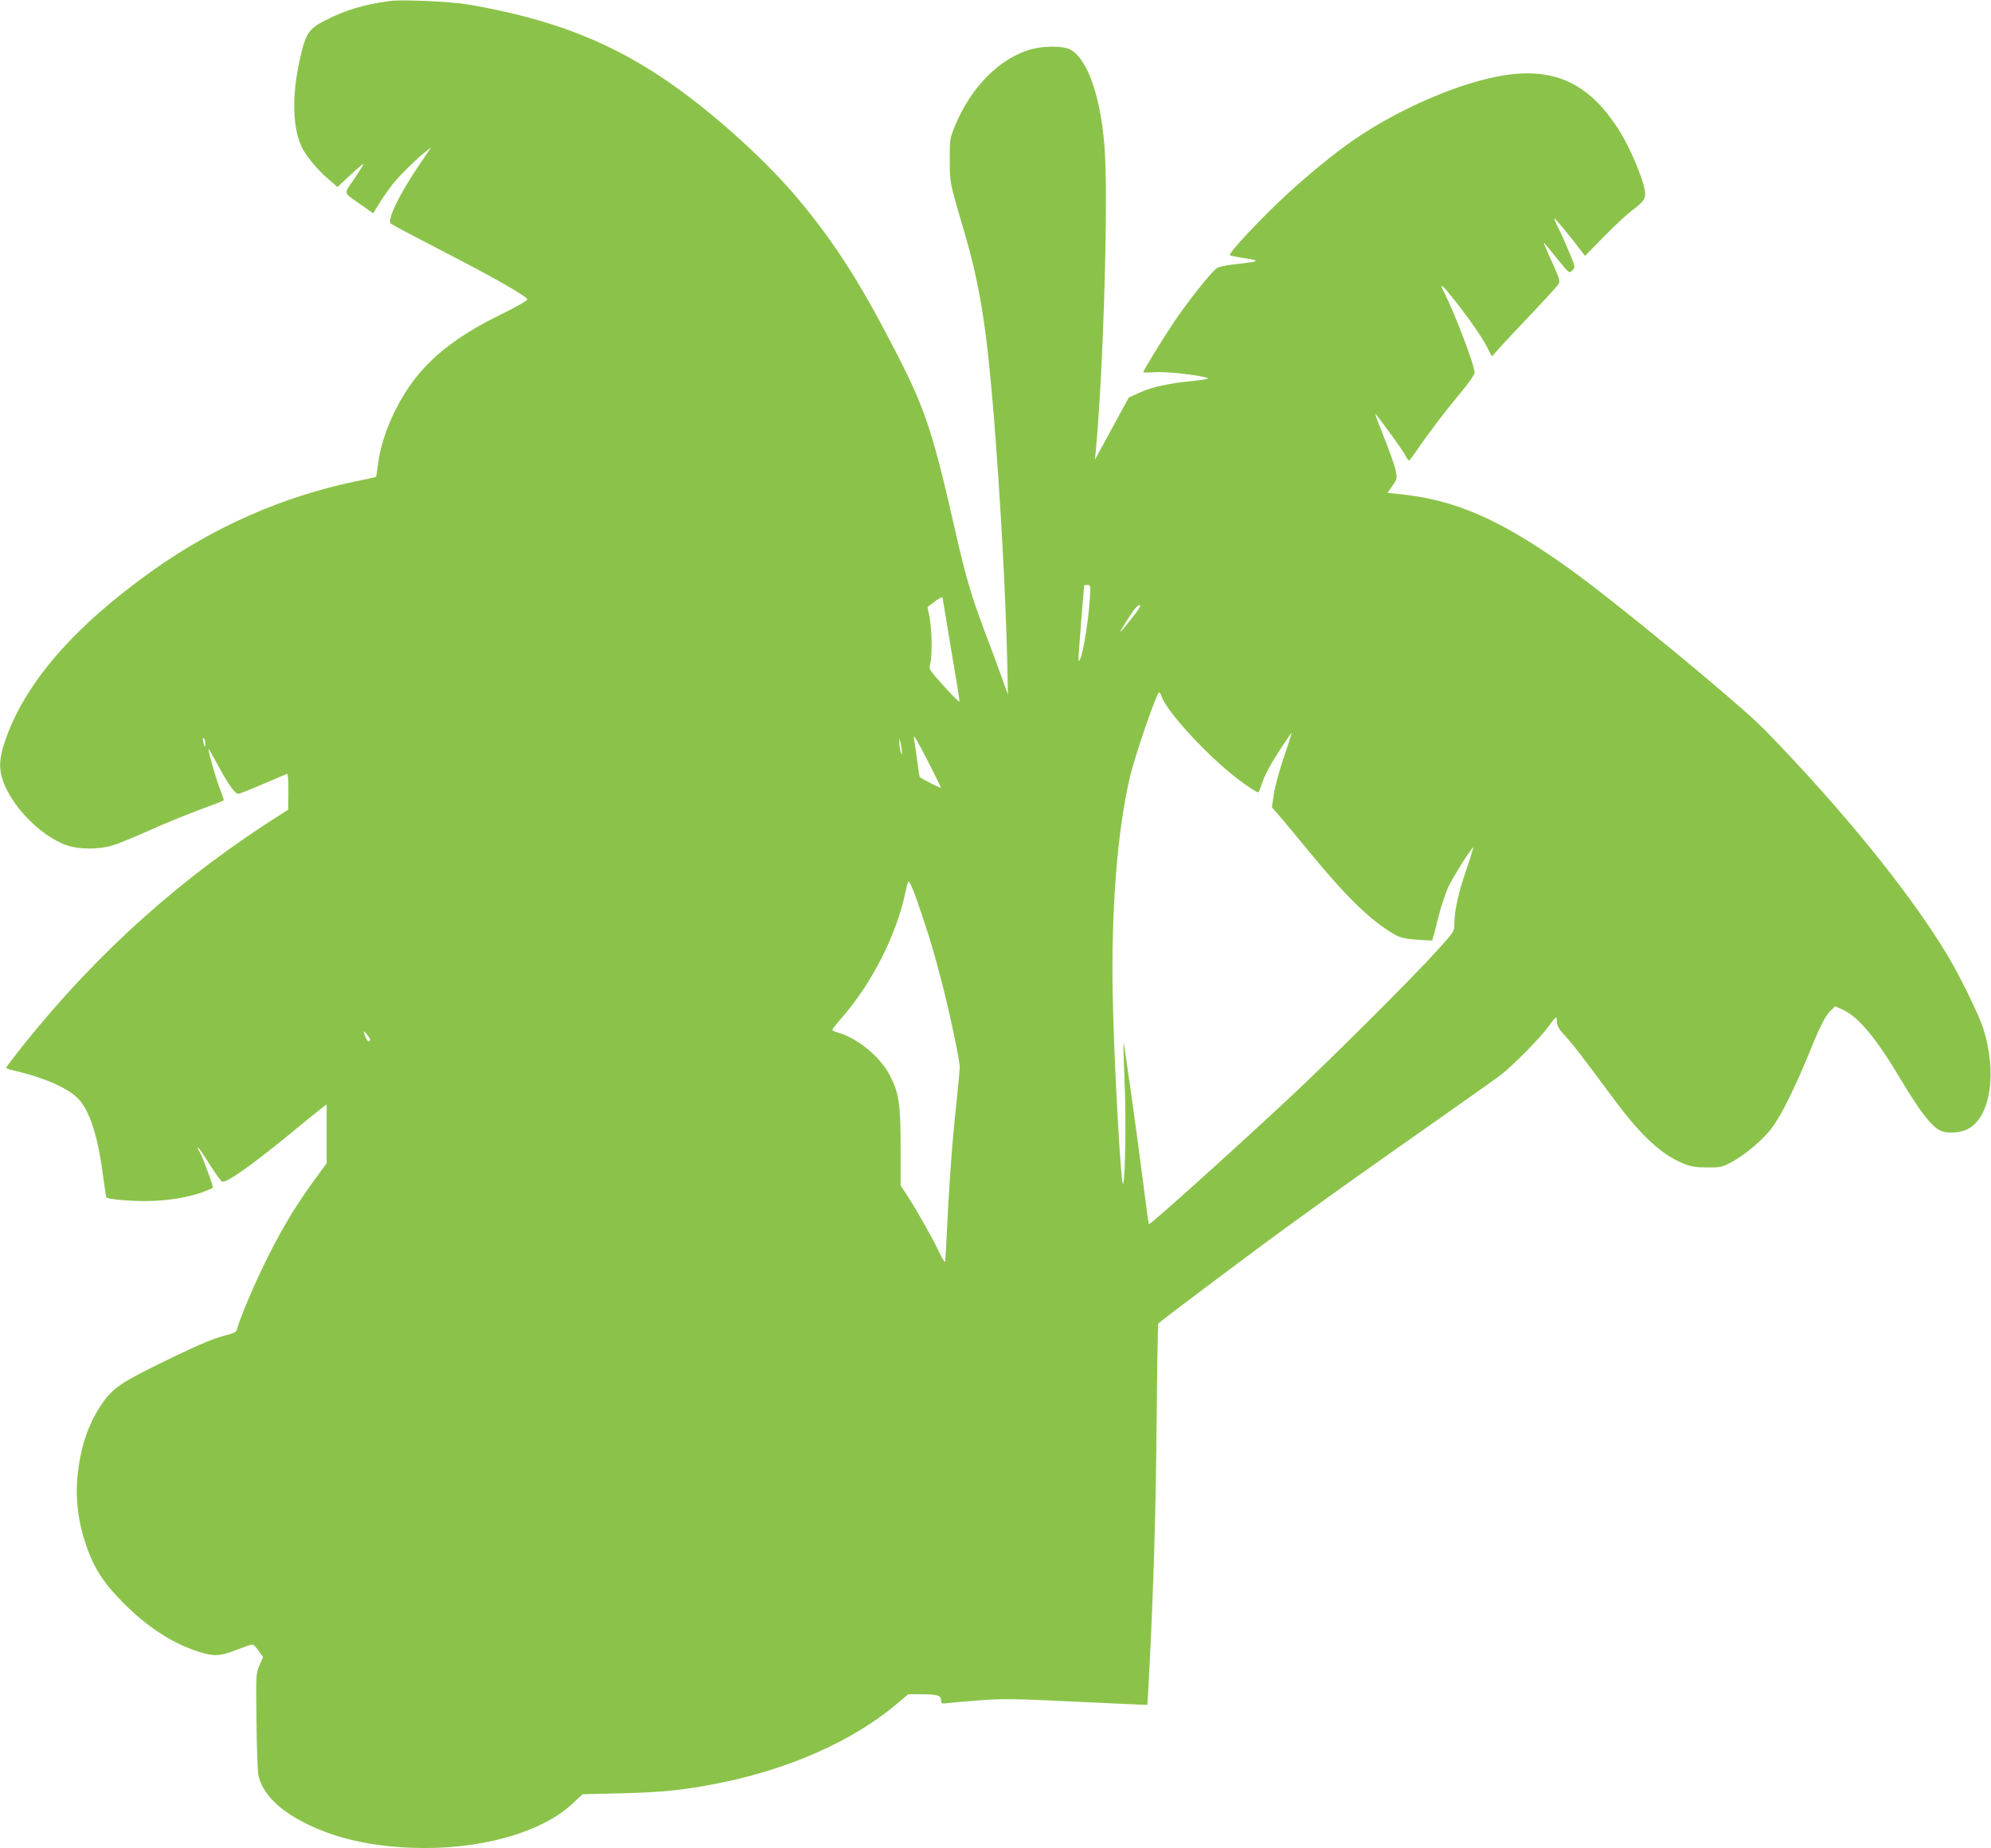 <?xml version="1.0" standalone="no"?>
<!DOCTYPE svg PUBLIC "-//W3C//DTD SVG 20010904//EN"
 "http://www.w3.org/TR/2001/REC-SVG-20010904/DTD/svg10.dtd">
<svg version="1.0" xmlns="http://www.w3.org/2000/svg"
 width="1280pt" height="1188pt" viewBox="0 0 1280 1188"
 preserveAspectRatio="xMidYMid meet">
<g transform="translate(0,1188) scale(0.1,-0.1)"
fill="#8bc34a" stroke="none">
<path d="M2510 11874 c-168 -22 -292 -59 -423 -127 -94 -48 -117 -79 -146
-192 -65 -256 -66 -476 -3 -617 24 -54 104 -151 176 -212 l56 -48 81 76 c45
42 84 74 86 72 2 -1 -25 -44 -59 -95 -71 -104 -77 -83 49 -171 l72 -51 14 23
c78 126 115 175 188 248 46 47 104 101 128 119 l43 34 -74 -109 c-132 -194
-212 -360 -185 -382 7 -6 149 -81 317 -168 348 -179 560 -300 560 -319 0 -7
-70 -47 -155 -89 -363 -176 -557 -350 -694 -624 -57 -113 -98 -240 -110 -341
-6 -46 -12 -85 -13 -86 -2 -2 -61 -15 -132 -29 -465 -97 -908 -291 -1303 -572
-512 -364 -828 -730 -953 -1104 -35 -102 -38 -171 -12 -246 58 -168 242 -356
407 -416 77 -28 203 -30 295 -3 36 10 139 52 230 93 91 41 237 101 325 134 88
32 161 61 163 63 2 2 -8 33 -22 68 -24 61 -76 240 -76 262 0 6 23 -33 51 -85
79 -147 121 -206 144 -202 11 2 83 31 160 64 77 33 145 62 150 64 6 3 10 -38
9 -113 l-1 -117 -34 -22 c-644 -405 -1185 -888 -1663 -1484 -63 -80 -116 -148
-116 -152 0 -4 12 -10 28 -14 205 -46 362 -113 432 -183 76 -76 131 -246 164
-510 9 -69 18 -126 20 -128 11 -11 138 -23 249 -23 139 0 284 23 380 61 28 11
53 22 55 24 6 5 -67 204 -84 230 -9 14 -15 28 -12 30 2 3 35 -44 73 -105 38
-60 75 -112 83 -115 27 -10 182 99 427 299 88 73 179 147 203 165 l42 33 0
-190 0 -189 -79 -108 c-117 -161 -196 -290 -297 -490 -81 -161 -182 -397 -199
-465 -5 -22 -16 -28 -78 -44 -85 -22 -201 -72 -467 -204 -216 -107 -270 -148
-339 -257 -80 -126 -125 -267 -143 -445 -14 -144 4 -291 55 -441 51 -149 113
-245 242 -374 156 -157 320 -262 489 -314 93 -29 130 -27 236 14 50 19 97 35
103 35 7 -1 25 -19 40 -42 l28 -40 -23 -52 c-22 -50 -23 -56 -19 -356 1 -168
7 -325 12 -350 26 -119 133 -227 314 -315 188 -92 404 -141 670 -152 428 -17
832 94 1035 283 l65 61 245 6 c264 6 413 21 640 67 452 91 858 273 1137 509
l72 61 74 0 c111 0 137 -7 137 -38 0 -23 2 -24 43 -19 23 3 116 11 207 18 145
11 221 10 619 -9 250 -12 455 -21 457 -20 1 2 7 102 13 223 28 552 42 1027 47
1600 3 341 8 623 10 627 7 11 610 464 859 644 237 173 569 408 1005 714 151
106 302 213 335 238 80 61 260 243 310 314 22 31 43 57 48 58 4 0 7 -14 7 -31
0 -23 13 -46 56 -92 56 -62 88 -104 309 -401 179 -241 309 -360 453 -417 44
-18 77 -23 147 -23 82 -1 95 2 151 31 90 47 210 148 265 223 61 81 146 253
239 479 76 187 106 244 144 280 l24 23 47 -21 c100 -44 217 -184 370 -441 125
-210 198 -305 256 -336 41 -21 125 -18 176 7 149 72 195 362 103 649 -28 87
-152 341 -230 470 -239 398 -672 933 -1174 1448 -159 164 -968 831 -1259 1038
-445 318 -735 444 -1099 479 l-68 7 32 46 c31 45 31 47 20 101 -6 30 -41 127
-76 215 -36 89 -60 154 -53 146 63 -79 172 -231 188 -261 11 -22 23 -39 27
-39 4 0 27 31 52 67 70 104 179 247 279 367 53 63 91 118 91 131 0 47 -126
379 -197 518 -33 66 -15 52 71 -56 95 -121 177 -239 210 -305 l27 -53 57 63
c31 35 125 134 207 221 83 87 156 168 164 180 12 20 8 34 -42 145 -31 67 -54
122 -52 122 2 0 39 -45 83 -99 80 -99 80 -99 100 -79 20 20 20 20 -15 106 -19
47 -50 117 -69 155 -20 38 -33 71 -31 73 3 4 113 -128 174 -211 l23 -30 122
125 c68 69 149 144 180 167 83 61 94 82 79 146 -18 81 -92 255 -149 348 -192
317 -419 429 -757 374 -280 -45 -669 -213 -960 -413 -124 -85 -298 -227 -440
-359 -160 -148 -370 -372 -358 -383 4 -4 49 -13 98 -20 104 -16 94 -21 -69
-39 -68 -8 -106 -17 -119 -29 -47 -41 -186 -218 -266 -337 -78 -116 -201 -316
-201 -327 0 -3 36 -3 80 0 74 4 284 -19 334 -38 12 -4 -28 -12 -97 -19 -161
-16 -260 -38 -341 -75 l-69 -31 -109 -200 -109 -200 6 60 c49 518 81 1624 56
1949 -25 328 -110 569 -221 628 -44 23 -161 24 -244 3 -206 -54 -395 -244
-499 -500 -31 -77 -32 -85 -31 -215 0 -147 -1 -139 89 -446 105 -356 147 -618
195 -1209 42 -533 74 -1114 85 -1550 l5 -230 -43 120 c-24 66 -73 199 -110
296 -78 207 -120 347 -177 599 -157 693 -201 825 -415 1235 -213 410 -368 651
-592 922 -200 242 -523 538 -808 740 -388 276 -777 430 -1324 524 -112 19
-420 33 -501 23z m4496 -3851 c-13 -179 -55 -408 -72 -390 -2 2 5 111 16 243
11 131 20 240 20 242 0 1 10 2 21 2 21 0 21 -3 15 -97z m-946 13 c0 -2 25
-151 55 -331 31 -180 55 -330 53 -334 -2 -5 -47 40 -100 99 -95 105 -97 109
-88 141 14 48 12 222 -4 301 l-13 66 41 31 c36 28 56 38 56 27z m1267 -60 c-6
-15 -117 -156 -123 -156 -5 0 34 64 78 128 27 40 56 58 45 28z m139 -568 c29
-97 303 -394 498 -540 65 -49 122 -86 126 -81 4 4 13 26 20 48 19 61 56 130
127 238 35 53 65 97 67 97 2 0 -21 -71 -50 -157 -30 -87 -59 -195 -65 -240
l-12 -82 42 -48 c23 -26 110 -131 194 -233 241 -294 399 -448 550 -535 39 -22
66 -29 145 -35 53 -4 98 -6 100 -5 1 1 18 65 37 141 19 78 50 170 69 209 30
62 132 224 157 249 4 5 -14 -57 -42 -138 -53 -153 -78 -266 -79 -352 0 -51 0
-52 -112 -175 -157 -174 -691 -706 -953 -950 -378 -352 -893 -815 -899 -808
-2 2 -18 117 -35 254 -39 309 -124 915 -128 911 -2 -2 1 -115 7 -252 10 -235
5 -599 -9 -653 -13 -45 -58 762 -67 1189 -12 561 29 1084 111 1429 34 142 172
541 187 541 4 0 10 -10 14 -22z m-1417 -591 c1 -6 -94 41 -136 68 -2 1 -9 51
-17 111 -8 60 -18 125 -21 144 -4 22 28 -31 84 -140 49 -96 90 -179 90 -183z
m-4729 286 c0 -32 -5 -28 -14 10 -4 19 -3 26 4 22 5 -3 10 -18 10 -32z m4478
-53 l0 -25 -8 25 c-4 14 -8 39 -8 55 l0 30 8 -30 c4 -16 8 -41 8 -55z m137
-1075 c53 -159 70 -218 125 -430 48 -187 110 -481 110 -522 0 -21 -9 -117 -19
-213 -26 -229 -48 -521 -61 -800 -6 -124 -12 -232 -14 -240 -1 -8 -18 19 -38
61 -39 84 -137 258 -204 362 l-44 68 0 248 c0 279 -11 348 -72 464 -62 116
-202 231 -325 268 -24 7 -43 15 -43 19 0 3 27 38 60 76 195 223 351 530 410
804 6 30 14 62 17 70 7 21 35 -45 98 -235z m-3555 -777 c0 -4 -4 -9 -9 -12 -8
-5 -31 44 -31 63 1 8 39 -42 40 -51z"/>
</g>
</svg>
